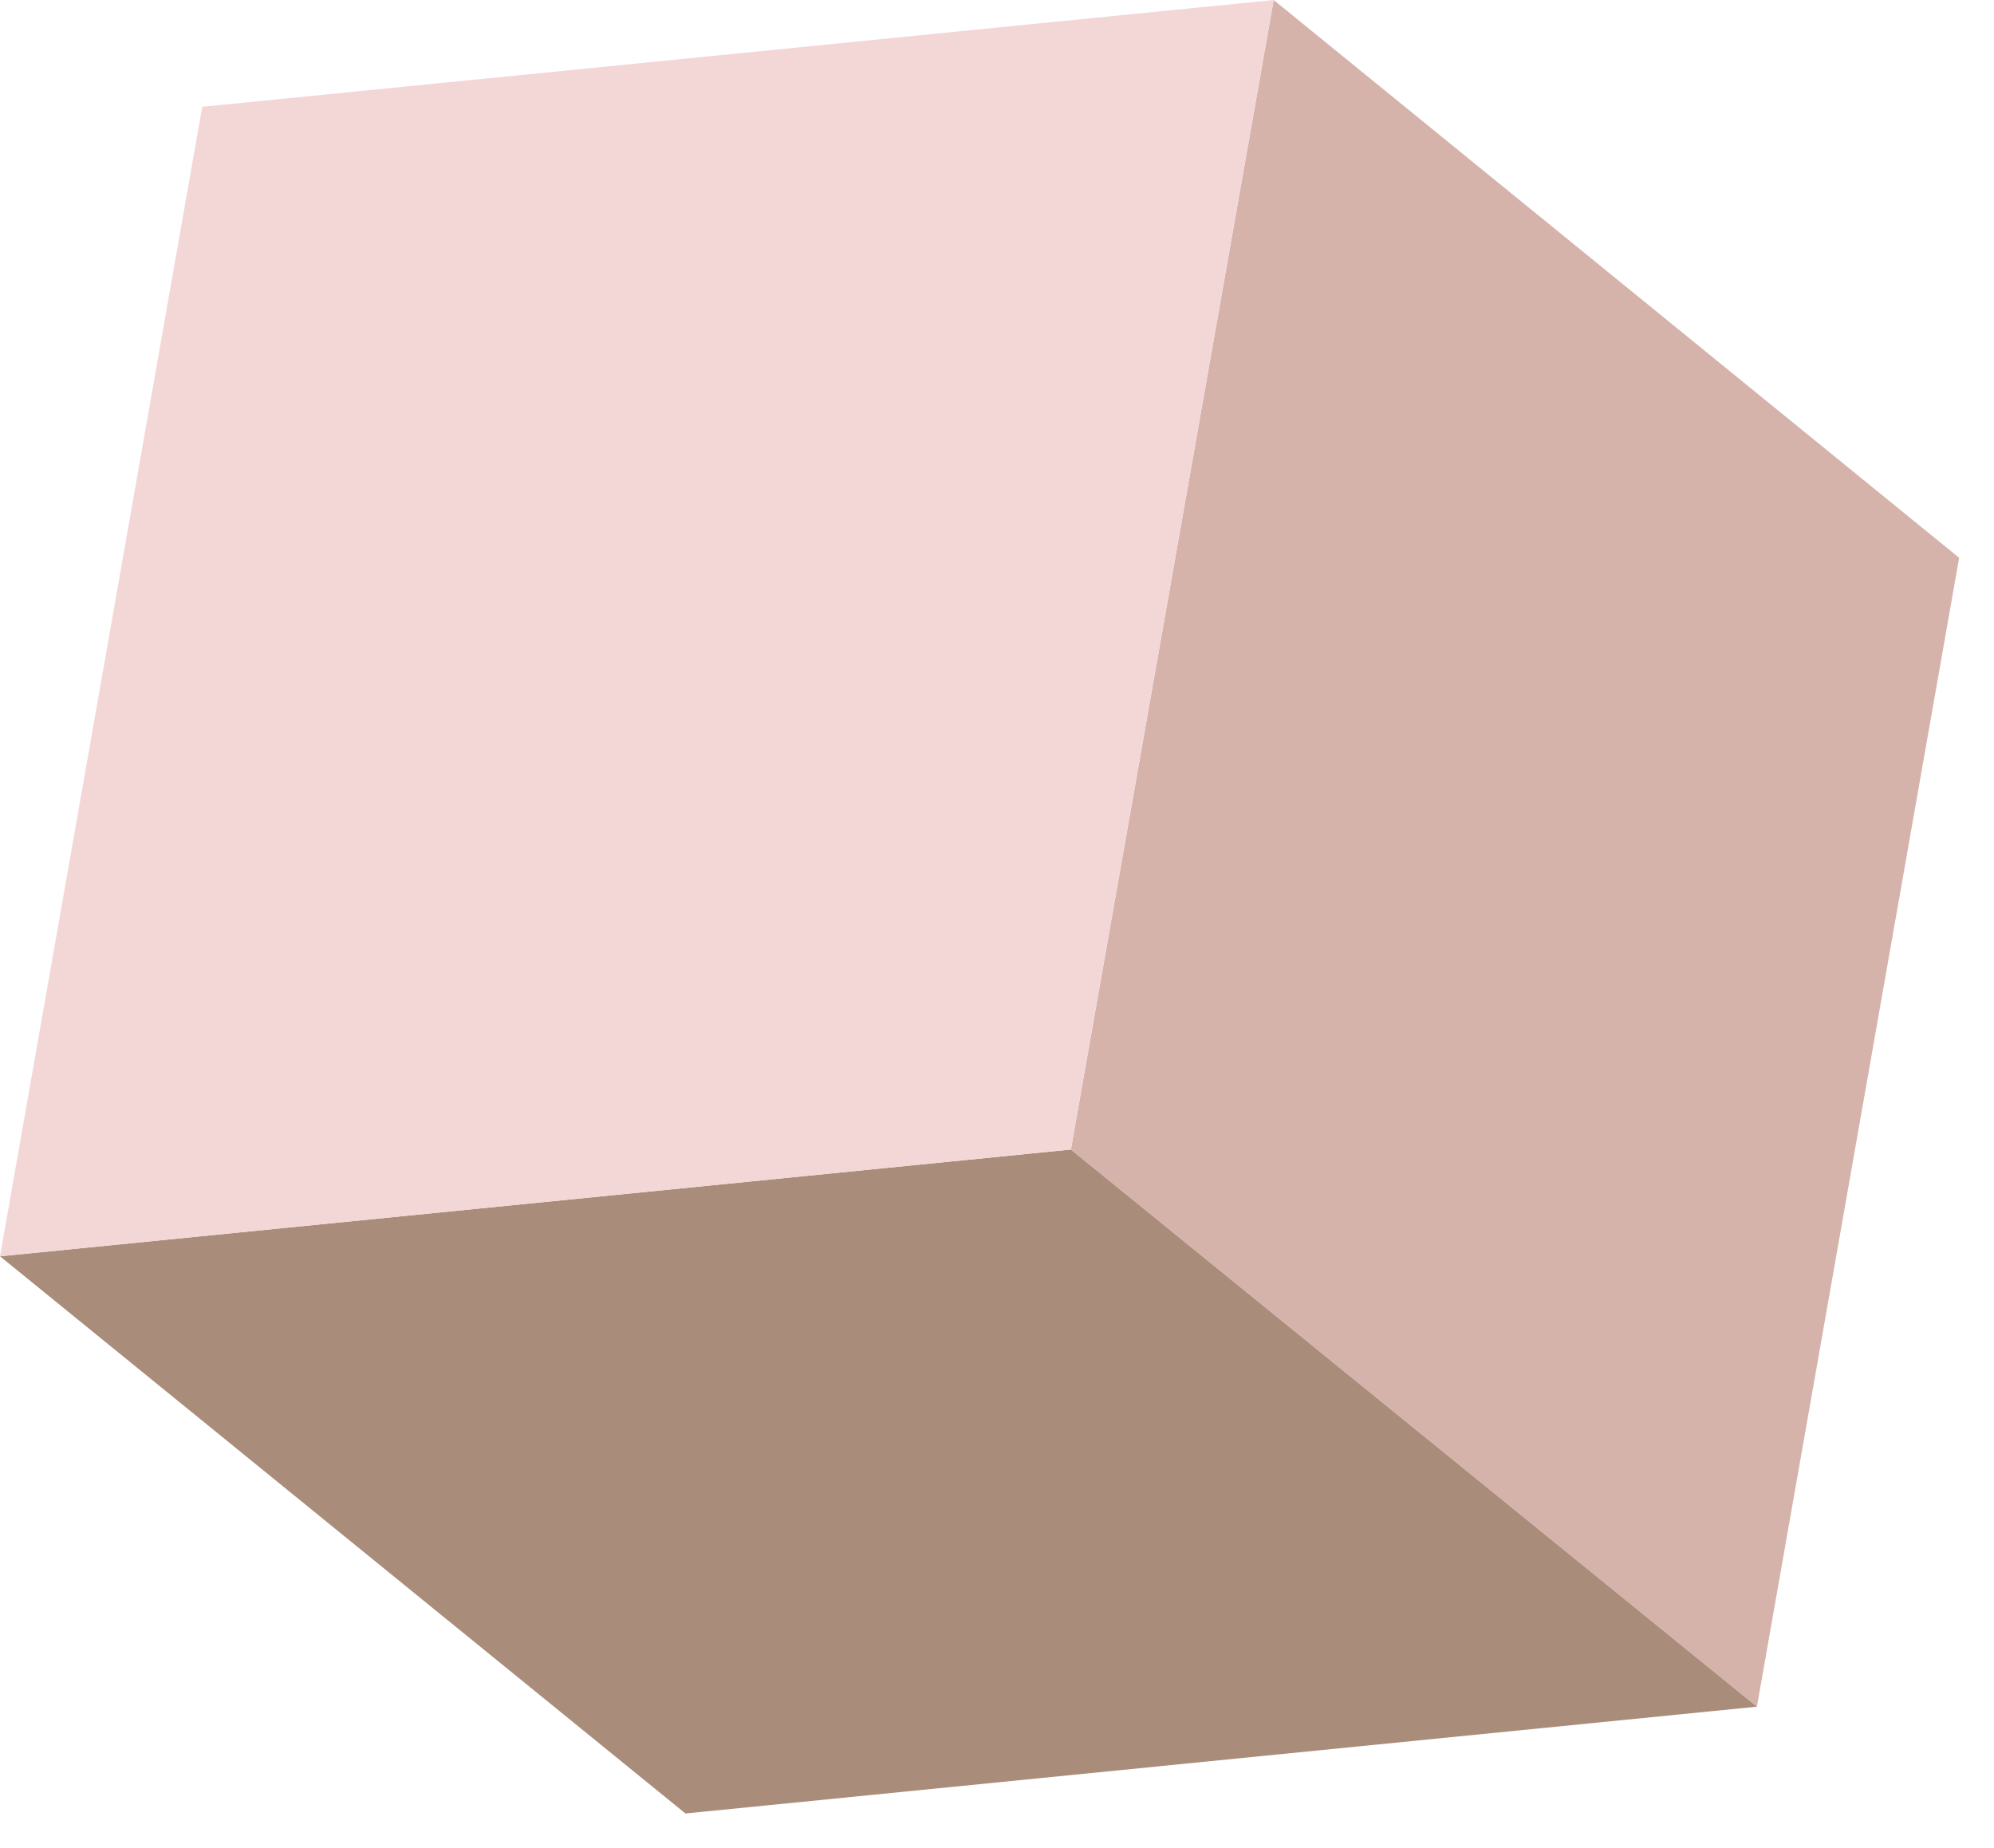 <svg width="41" height="38" viewBox="0 0 41 38" fill="none" xmlns="http://www.w3.org/2000/svg">
<path d="M26.189 0L40.283 11.469L36.125 35.094L22.019 23.637L26.189 0Z" fill="#D5B3AA"/>
<path d="M22.018 23.637L36.124 35.093L14.094 37.289L0 25.832L22.018 23.637Z" fill="#A98C7A"/>
<path d="M4.158 2.196L26.189 0L22.018 23.637L0 25.833L4.158 2.196Z" fill="#F3D7D6"/>
</svg>
